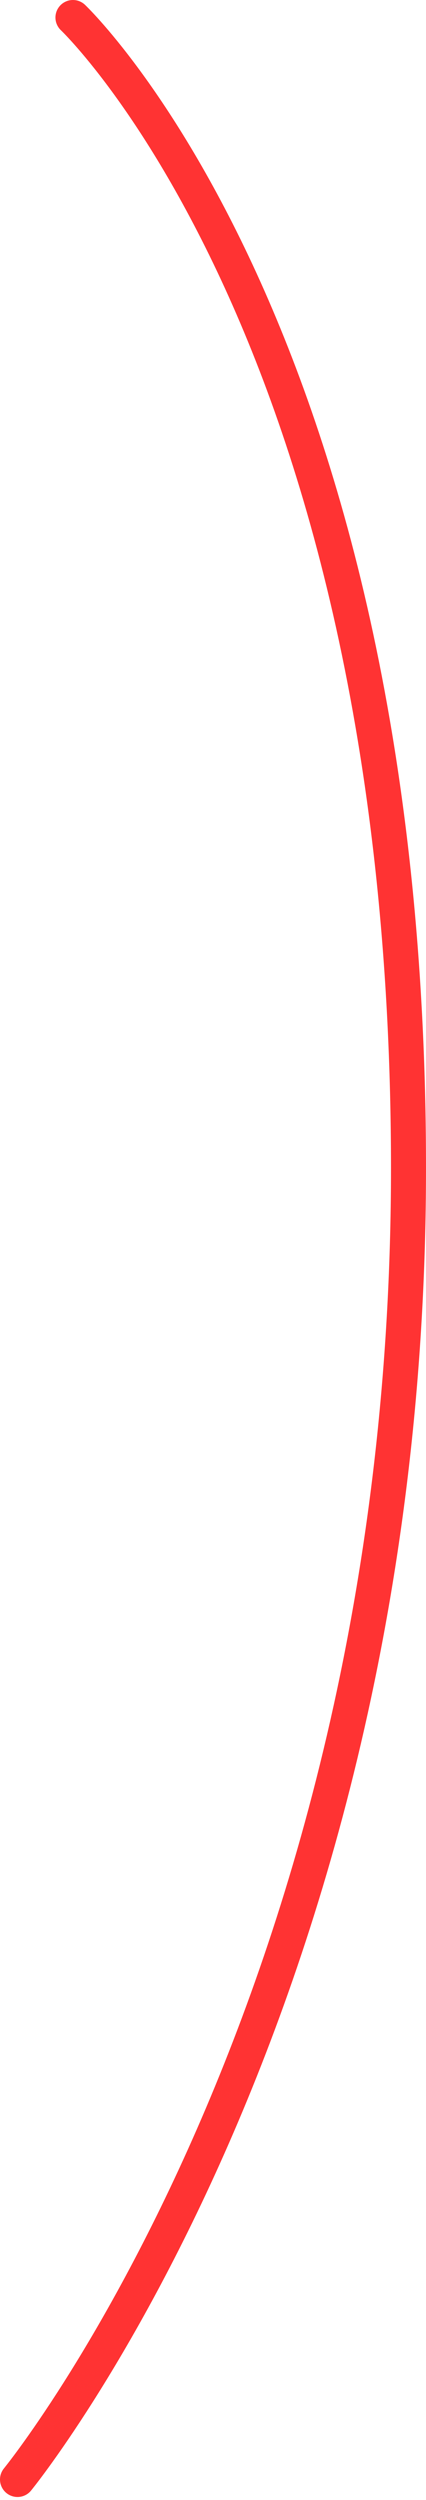 <svg width="73" height="428" viewBox="0 0 73 428" fill="none" xmlns="http://www.w3.org/2000/svg">
<path d="M12.5 3C12.5 3 70 57.5 70 200C70 342.5 3 424.5 3 424.5" stroke="#FF3333" stroke-width="6" stroke-linecap="round"/>
</svg>
